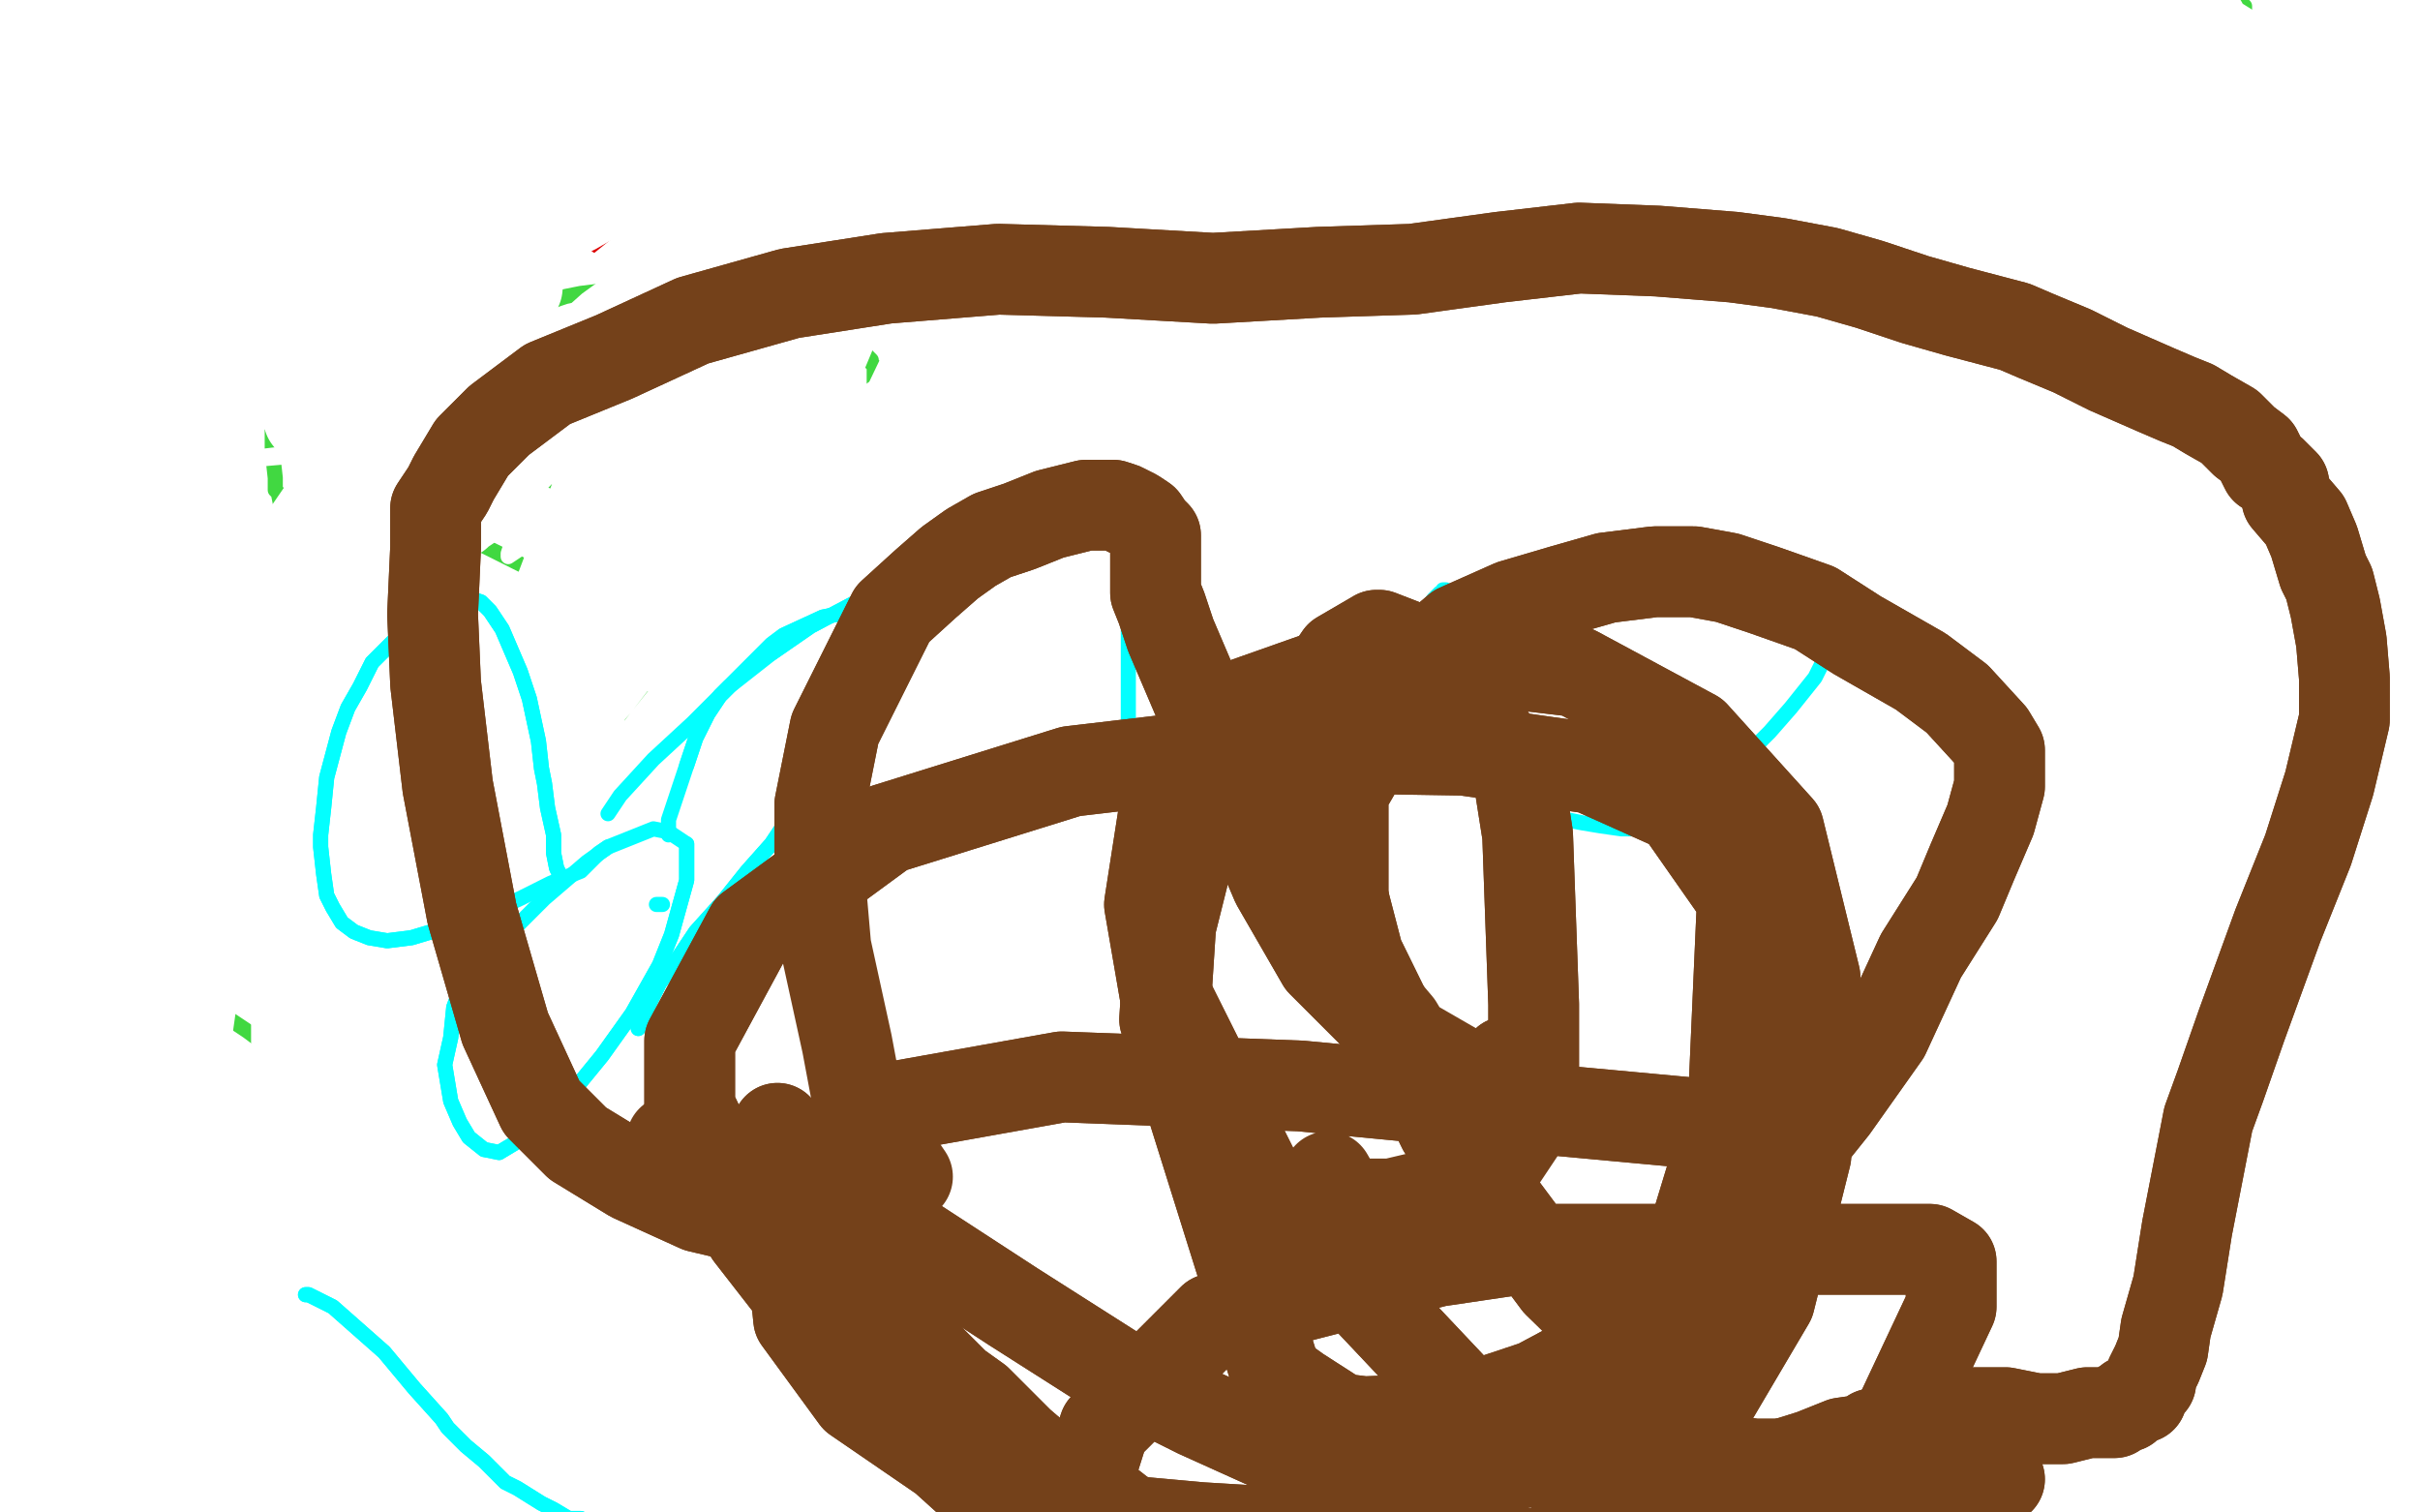 <?xml version="1.0" standalone="no"?>
<!DOCTYPE svg PUBLIC "-//W3C//DTD SVG 1.1//EN"
"http://www.w3.org/Graphics/SVG/1.1/DTD/svg11.dtd">

<svg width="800" height="500" version="1.1" xmlns="http://www.w3.org/2000/svg" xmlns:xlink="http://www.w3.org/1999/xlink" style="stroke-antialiasing: false"><desc>This SVG has been created on https://colorillo.com/</desc><rect x='0' y='0' width='800' height='500' style='fill: rgb(255,255,255); stroke-width:0' /><polyline points="122,54 121,54 121,54 118,54 118,54 116,54 116,54 115,55 115,55 110,57 110,57 106,58 106,58 103,58 103,58 99,61 97,62 93,65 90,68 88,71 87,71 85,73 84,74 81,79 80,82 78,86 77,88 75,93 75,97 75,98 74,99 74,100 74,102 74,103 74,106 74,108 74,109 74,110 75,113 77,114 78,115 80,115 81,116 85,116 96,119 101,120 108,121 110,121 111,121 114,121 122,121 127,121 138,121 152,121 153,121 154,121 155,121 157,114 158,112 158,106 158,104 157,102 155,98 154,96 149,92 143,87 138,84 132,81 125,79 121,77 119,76 111,75 101,75 90,76 68,82 50,92 38,100" style="fill: none; stroke: #41d841; stroke-width: 30; stroke-linejoin: round; stroke-linecap: round; stroke-antialiasing: false; stroke-antialias: 0; opacity: 1.0"/>
<polyline points="334,82 331,82 331,82 325,82 325,82 322,82 322,82 319,83 319,83 313,85 313,85 305,89 305,89 303,90 303,90 300,92 296,96 293,99 289,104 284,112 281,123 279,130 278,136 276,145 276,147 276,151 277,164 278,166 283,170 290,173 299,175 307,176 325,176 338,174 351,170 357,166 366,159 380,147 384,140 388,132 392,121 393,117 394,109 394,102 394,100 393,97 391,92 390,89 389,88 386,85 383,83 381,82 376,79 365,77 352,77 338,78 326,79 318,80 311,83 307,86 303,89 298,95 285,111 264,147 263,149 262,152" style="fill: none; stroke: #41d841; stroke-width: 1; stroke-linejoin: round; stroke-linecap: round; stroke-antialiasing: false; stroke-antialias: 0; opacity: 1.0"/>
<polyline points="63,123 64,123 64,123 78,120 78,120 89,117 89,117 109,113 109,113 124,109 124,109 134,107 134,107 136,107 136,107 137,107 125,109 68,131 42,143 18,149 17,150 31,149 40,148 72,144 130,132 137,130 137,129 130,129 94,138 39,154 19,158 8,159 18,159 51,153 140,135 198,118 208,115 211,115 205,113 178,111 62,123 1,138 60,124 88,119 103,116 104,116 76,115 41,121 12,125 4,127 53,116 100,108 142,97 154,94 158,92 153,90 128,88 76,98 10,119 0,124 56,111 130,96 173,89 176,89 174,89 166,93 145,107 133,114" style="fill: none; stroke: #ffffff; stroke-width: 1; stroke-linejoin: round; stroke-linecap: round; stroke-antialiasing: false; stroke-antialias: 0; opacity: 1.0"/>
<polyline points="71,85 71,84 71,84 74,83 74,83 95,78 95,78 116,75 116,75 127,73 127,73 128,73 128,73 129,73 129,72 112,76 90,83 56,94 42,101 27,106 30,104 43,93 63,84 76,77 78,76 79,75 79,74 69,75 44,80 73,58 134,43 148,41 150,40 147,41 135,45 116,55 100,63 93,67 92,68 91,69 94,69 101,66 103,65 101,64 94,63 86,63 84,63 89,60 110,56 162,50 184,53 194,55 196,57 195,64 189,72 152,101 117,124 97,139 91,145 90,147 93,145 115,128 136,117 154,108 156,107 129,115 79,129 49,139 33,143 31,143 39,138 68,125 82,117 90,113 91,112 88,110 68,111 43,118 33,123 31,124 47,122 83,114 102,109 109,107 110,106 109,106 94,105 90,105 86,106 86,107 97,104 118,99 140,94 147,93 147,92 147,91 146,91 145,91 147,90 150,88 153,85 153,84 154,84 154,83 154,82 149,81 142,81 130,83 123,86 122,86 121,87 121,89 122,92 137,99 167,103 174,105 183,105 184,105 184,106 178,120 168,133 142,156 135,162 134,163 145,152 150,148 152,147 152,146 144,144 131,144 105,148 101,149 100,149 99,149 123,144 162,135 221,118 253,109 287,100 313,95 322,94 326,93 328,93 329,93 328,93 295,101 252,114 242,117 241,118 255,113 271,108 288,101 292,100 292,99 285,99 274,100 265,103 264,103 264,104 265,106 268,108 272,109 272,110 265,118 256,124 253,128 252,131 252,132 252,133 252,134 256,135 263,135 272,131 283,120 285,118 285,117 278,132 276,137 273,148 272,153 272,154 272,145 272,133 271,115 271,114 271,113 271,118 272,126 273,131 275,145 277,148 277,149 278,149 288,149 308,146 319,142 336,137 348,134 352,134 360,133 363,133 364,133 363,137 348,145 296,160 263,172 252,176 249,177 249,178 248,179 249,181 268,185 302,186 309,184 313,183 314,183 315,182 310,181 294,181 285,181 284,181 283,181 296,182 313,180 329,174 348,167 349,166 350,165 349,164 324,165 314,168 313,168 316,170 332,168 350,163 360,158 361,157 362,156 363,155 363,154 363,153 357,151 353,151 351,151 350,151 363,145 368,141 372,138 373,136 374,131 374,130 374,128 374,127 373,127 375,125 378,118 379,114 379,112 379,110 379,109 379,104 374,98 359,94 349,91 339,90 337,89 336,89 340,88 349,86 356,85 361,83 362,83 362,82 362,81 361,81 361,82 388,79 396,78 400,77 401,77 399,80 397,85 397,87 396,88 396,89 396,91 396,94 395,96 395,97 393,93 391,87 391,75 391,72 391,70 391,71 390,82 389,94 389,118 389,124 389,130 389,131 389,132 392,127 396,116 402,91 404,87 404,84 404,86 400,107 395,129 388,171 383,199 382,201 382,202 382,203 382,201 386,159 393,115 394,101 394,92 394,91 393,93 389,101" style="fill: none; stroke: #ffffff; stroke-width: 30; stroke-linejoin: round; stroke-linecap: round; stroke-antialiasing: false; stroke-antialias: 0; opacity: 1.0"/>
<polyline points="246,91 246,90 246,90 245,90 245,90 244,90 244,90 237,89 237,89 235,89 235,89 234,89 234,89 232,89 232,89 228,89 224,89 222,89 220,89 213,89 209,90 208,90 204,91 202,92 194,95 192,97 190,98 188,99 188,100 186,102 184,103 183,103 180,105 178,107 177,108 177,109 174,114 173,114 173,115 173,116 173,117 173,118 172,119 171,124 171,127 171,131 170,134 170,137 170,138 170,140 170,144 171,148 172,151 172,152 173,154 175,157 176,160 177,162 179,163 181,164 182,165 184,166 185,167 186,168 191,169 193,170 196,171 197,171 199,172 202,172 205,172 207,172 209,172 210,172 211,172 220,172 222,172 226,172 238,169 241,168 251,164 259,160 260,160 262,159 265,157 269,154 272,152 273,151 276,147 276,146 277,145 277,144 278,142 279,138 280,134 280,132 280,129 280,127 280,126 280,125 279,121 278,117 277,114 276,113 276,111 275,110 272,105 271,103 268,100 267,99 255,90 250,87 249,86 247,85 243,84 236,82 233,81 232,81 223,86 222,88" style="fill: none; stroke: #dc0000; stroke-width: 30; stroke-linejoin: round; stroke-linecap: round; stroke-antialiasing: false; stroke-antialias: 0; opacity: 1.0"/>
<polyline points="232,73 230,76 230,76 172,134 172,134 152,150 152,150 138,159 138,159 147,144 184,113 247,62 256,54 265,48 262,55 188,116 128,154 126,155 126,154 127,153 185,99 186,98 188,96 180,105 151,131 93,173 74,181 96,147 122,121 167,81 241,38 242,38 238,52 206,100 186,125 167,149 166,149 167,149 192,140 213,132 243,111 253,104 254,103 253,104 225,140 175,186 158,198 151,203 150,204 155,197 204,158 247,134 264,122 272,119 273,119 225,178 193,206 173,226 166,232 159,235 168,214 199,182 233,150 270,130 272,130 273,130 265,150 230,191 169,257 158,266 167,256 192,232 217,210 227,202 234,197 235,197 235,198 225,213 204,246 180,263 174,267 230,188 270,143 348,66 360,60 352,63 319,82 307,91 271,112 238,126 228,130 227,130 227,129 227,127 232,121 245,106 249,104 249,103 241,113 222,127 182,157 170,165 167,166 167,163 184,144 228,112 321,52 333,44 335,43 335,42 331,47 316,55 285,72 267,83 250,94 247,95 243,96 245,95 252,87 271,68 280,62 284,61 283,61 259,91 237,119 228,132 223,140 223,141 224,142 245,143 269,139 286,135 303,128 310,124 313,122 314,121 309,130 283,152 240,190 229,197 226,200 240,191 276,167 291,153 301,145 302,145 297,151 266,182 236,201 201,233 137,272" style="fill: none; stroke: #ffffff; stroke-width: 30; stroke-linejoin: round; stroke-linecap: round; stroke-antialiasing: false; stroke-antialias: 0; opacity: 1.0"/>
<polyline points="432,226 449,211 449,211 450,211 450,211 451,211 451,211 453,211 453,211 456,211 459,210 460,210 467,210 477,210 480,210 482,211 490,214 493,216 495,219 496,224 496,229 488,246 445,277 425,284 416,286 394,295 351,292 350,290" style="fill: none; stroke: #ffffff; stroke-width: 5; stroke-linejoin: round; stroke-linecap: round; stroke-antialiasing: false; stroke-antialias: 0; opacity: 1.0"/>
<polyline points="396,245 407,247" style="fill: none; stroke: #ffffff; stroke-width: 5; stroke-linejoin: round; stroke-linecap: round; stroke-antialiasing: false; stroke-antialias: 0; opacity: 1.0"/>
<polyline points="350,290 349,281 353,267 365,254 396,245" style="fill: none; stroke: #ffffff; stroke-width: 5; stroke-linejoin: round; stroke-linecap: round; stroke-antialiasing: false; stroke-antialias: 0; opacity: 1.0"/>
<polyline points="177,215 177,211 177,211 177,204 177,204 177,202 177,202 177,201 177,201 177,200 177,200 179,188 179,188 181,182 181,182 186,174 197,155 207,143 212,135 225,122 255,102 270,95 288,88 300,86 321,82 336,81 345,81 350,81 354,81 359,83 366,98 367,105 367,126 367,141 367,181 367,195 366,212 363,222 360,232 350,255 335,268 328,273 318,280 307,284 306,284" style="fill: none; stroke: #ffffff; stroke-width: 5; stroke-linejoin: round; stroke-linecap: round; stroke-antialiasing: false; stroke-antialias: 0; opacity: 1.0"/>
<polyline points="143,121 143,120 143,120 143,119 143,119 145,116 145,116 154,110 154,110 156,110 156,110 160,107 160,107 164,106 164,106 171,103 178,101 187,98 192,97 200,96 202,96 207,95 211,95 228,96 241,98 243,98 262,103 266,105 269,106 279,110 281,111 285,116 286,117 287,118 288,119 288,120 289,121 289,127 289,129 289,131 289,136 288,144 285,152 285,154 282,160 282,162 281,165 275,174 270,178 267,181 257,190 251,193 249,194 248,194 234,196 231,196 208,196 199,195 187,193 185,193 161,181 159,180 140,169 139,168 137,165 134,162 129,156 124,143 124,142 123,140 123,136 124,133 126,130 129,127 130,126 132,124 134,121 137,118 141,116 147,113 148,113 157,111 157,115 156,119" style="fill: none; stroke: #41d841; stroke-width: 5; stroke-linejoin: round; stroke-linecap: round; stroke-antialiasing: false; stroke-antialias: 0; opacity: 1.0"/>
<polyline points="319,156 319,155 319,155 319,151 319,151 319,142 319,142 319,137 319,137 319,136 319,136 319,135 320,132 320,131 320,130 323,126 323,124 325,123 326,122 327,121 328,120 329,119 330,119 331,118 332,118 333,118 334,118 334,117 338,113 341,110 343,107 344,106 349,100 356,96 358,95 359,94 362,93 370,89 374,87 377,86 384,84 391,83 396,82 403,82 408,82 412,82 422,83 427,84 428,85 431,87 434,89 436,90 438,91 441,95 443,101 445,105 445,106 446,109 448,117 449,119 449,121 449,123 449,125 449,128 449,129 448,132 448,134 447,135 445,138 443,144 443,145 434,152 431,155 429,156 426,160 420,162 415,164 413,165 410,166 403,168 396,170 383,172 377,173 373,173 368,173 351,172 344,170 336,169 335,169 327,166 324,166 323,164 322,162 321,160 321,158 321,157 321,152 321,151 321,150 322,148 325,148 326,149" style="fill: none; stroke: #41d841; stroke-width: 5; stroke-linejoin: round; stroke-linecap: round; stroke-antialiasing: false; stroke-antialias: 0; opacity: 1.0"/>
<polyline points="349,40 347,39 347,39 346,38 346,38 344,37 344,37 344,36 344,36 343,36 343,36 342,35 342,35 334,32 332,31 331,30 330,30 324,28 321,28 318,27 316,27 311,26 308,26 305,26 304,26 297,26 286,26 285,26 282,26 281,26 280,26 278,25 274,25 270,25 266,25 262,25 261,25 262,25 264,27 263,27 258,27 252,27 250,27 243,27 233,26 227,26 223,26 218,27 216,27 214,28 208,29 202,30 199,31 196,32 193,32 192,32 191,32 188,33 185,35 184,35 178,41 174,42 172,43 169,47 168,48 159,53 155,56 154,57 152,61 144,67 142,69 132,76 130,79 126,83 125,83 125,84 126,84 125,86 121,89 115,92 113,93 112,93 112,94 111,94 109,98 102,108 101,109 100,110 98,113 96,119 93,129 92,130 90,133 90,135 90,139 90,142 90,149 91,158 91,162 92,163 93,168 93,173 96,184 98,189 99,193 100,195 104,203 109,213 111,217 113,221 118,226 122,230 124,232 126,234 128,236 131,239 140,243 142,243 146,244 154,247 156,248 169,248 170,248 172,249 176,251 185,254 188,254 194,257 198,259 206,262 215,266 223,268 225,269 232,273 242,276 246,278 254,282 264,284 280,288 292,290 302,292 316,295 326,296 333,296 348,296 352,297 361,297 377,298 392,298 400,296 426,289 429,289 438,284 445,278 446,277 446,276 447,276 447,275 454,271 464,265 467,263 470,261 476,258 478,256 482,250 483,249 486,246 489,242 492,239 495,235 496,234 498,231 501,225 503,223 505,221 507,219 509,217 510,215 512,207 513,204 514,202 514,201 518,191 519,188 521,184 522,181 524,175 524,170 524,166 525,157 525,154 525,151 525,148 525,147 525,143 524,140 524,137 527,122 528,115 530,104 530,94 532,73 532,69 532,65 532,64 531,62 529,58 523,51 522,49 521,47 512,41 508,40 506,39 505,39 491,36 484,35 479,35 470,34 460,34 455,34 434,32 427,32 419,31 407,31 403,31 382,31 370,31 365,31 352,32 343,33 326,36 315,38 309,39 294,43 290,45" style="fill: none; stroke: #41d841; stroke-width: 5; stroke-linejoin: round; stroke-linecap: round; stroke-antialiasing: false; stroke-antialias: 0; opacity: 1.0"/>
<polyline points="209,149 209,148 209,148 205,147 205,147 202,145 202,145 201,145 201,145 200,145 200,144 201,144 206,145 209,145 210,145 211,145 212,145 211,145 208,145 203,145 200,145 199,145 200,145 204,145 206,145 207,145 206,145 201,144 198,143 197,143 196,143 197,143" style="fill: none; stroke: #41d841; stroke-width: 5; stroke-linejoin: round; stroke-linecap: round; stroke-antialiasing: false; stroke-antialias: 0; opacity: 1.0"/>
<polyline points="383,132 382,132 382,132 381,132 381,132 381,131 381,130 381,129 381,130 378,133 378,134 377,134 376,135 376,134 377,134 377,133 378,134 378,135" style="fill: none; stroke: #41d841; stroke-width: 5; stroke-linejoin: round; stroke-linecap: round; stroke-antialiasing: false; stroke-antialias: 0; opacity: 1.0"/>
<polyline points="210,231 211,231 211,231 212,231 212,231 213,231 213,231 215,231 217,231 218,231 219,231 219,232 222,233 224,233 225,233 228,234 229,234 230,234 231,235 234,235 236,235 239,235 241,236 242,236 245,236 253,237 255,237 257,237 265,237 269,237 273,237 276,237 280,236 284,236 287,235 289,235 295,234 299,234 303,233 306,233 309,232 321,231 330,228 334,227 343,225 357,221 379,209 387,206 390,204 392,203 393,203" style="fill: none; stroke: #41d841; stroke-width: 5; stroke-linejoin: round; stroke-linecap: round; stroke-antialiasing: false; stroke-antialias: 0; opacity: 1.0"/>
<polyline points="385,195 386,196 386,196 389,199 389,199 390,200 390,200 391,202 391,202 392,203 392,203 392,204 393,205 394,206 395,207 398,211 398,212 399,213 401,215 401,216 402,217 402,218" style="fill: none; stroke: #41d841; stroke-width: 5; stroke-linejoin: round; stroke-linecap: round; stroke-antialiasing: false; stroke-antialias: 0; opacity: 1.0"/>
<polyline points="212,218 212,219 212,219 212,220 212,220 212,221 212,221 211,229 211,229 210,233 210,234 209,237 209,238 209,239 209,240 209,241 210,241" style="fill: none; stroke: #41d841; stroke-width: 5; stroke-linejoin: round; stroke-linecap: round; stroke-antialiasing: false; stroke-antialias: 0; opacity: 1.0"/>
<polyline points="48,250 48,251 48,251 48,252 48,252 48,253 48,253 48,264 48,264 48,271 48,271 48,273 49,279 49,288 50,291 51,294 52,299 60,315 61,317 61,319 61,320 62,321 62,322 67,328 70,333 82,341 94,350 105,360 114,366 119,368 120,369 146,387 160,396 173,401 191,411 208,418 231,428 251,434 280,442 324,453 330,455 344,456 348,456 350,456 351,456 355,456 357,456 358,456 359,456 398,450 445,444 498,438 526,435 565,427 578,424 604,412 626,402 655,386 671,369 681,359 695,330 695,306 693,297 688,291 664,269 648,264 635,260 611,252 606,250 605,249 603,248 602,248 601,248 596,244 580,231 560,208 556,203 541,169 541,165 544,135 571,96 582,85 602,66 614,54 631,42 651,29 685,8 704,1 742,2 742,4 742,5 742,8 741,14 732,29 725,35 723,38 716,47 707,59 694,70 684,88 668,104 664,109 662,112 662,114 661,115 658,122 656,125 653,128 652,129 651,129 644,137 614,161 583,194 512,246 477,258 457,265 455,266 453,266 452,267 451,267 450,267 436,260 418,254 382,242 354,235 321,223 287,210 207,169 180,158 145,132 130,122 105,104 99,98 92,94 86,92 82,91 81,91 80,91 78,91 77,91 77,90 70,84 63,77 58,66 53,55 44,44 41,42 40,42 40,41 39,40 38,40 36,39 34,38 33,38 32,37" style="fill: none; stroke: #41d841; stroke-width: 5; stroke-linejoin: round; stroke-linecap: round; stroke-antialiasing: false; stroke-antialias: 0; opacity: 1.0"/>
<polyline points="131,151 143,143 143,143 152,142 152,142 162,140 162,140 178,139 178,139 180,139 180,139 196,136 196,136 203,135 203,135 215,133 199,133 157,142 120,147 77,152 56,155 49,156 45,156 48,156 55,156 63,154 80,152 83,152 106,150 115,148 137,146 141,145 146,144 148,144 149,144 149,143 157,132 194,99 241,65 279,34 314,9 301,4 278,15 252,28 221,52 205,60 181,76 161,93 160,94 159,94 170,93 196,80 253,47 310,19 336,1 318,8 295,27 256,65 228,96 196,136 175,165 169,180 168,183 168,184 171,182 178,175" style="fill: none; stroke: #ffffff; stroke-width: 5; stroke-linejoin: round; stroke-linecap: round; stroke-antialiasing: false; stroke-antialias: 0; opacity: 1.0"/>
<polyline points="93,191 93,189 93,189 117,154 117,154 143,127 143,127 161,106 161,106 167,99 167,99 171,95 171,95 163,98 151,104 132,118 119,128 108,136 104,137 103,137 102,138 102,136 113,116 138,90 157,75 169,68 173,66 157,74 141,84 117,99 101,112 84,126 80,129 97,101 131,74 150,60 169,52 176,49 177,49 170,54 136,76 115,92 87,115 79,121 78,121 78,114 109,75 136,55 175,32 193,28 207,25 209,24 208,25 188,36 165,48 145,61 136,67 134,68 133,68 142,63 160,54 203,40 231,32 265,23 293,17 303,16 307,16 309,16 304,18 277,30 249,44 231,55 222,61 221,61 222,61 252,54 286,44 306,39 330,36 335,35 338,35 339,35 331,41 301,53 277,62 262,66 260,66 259,66 268,64 298,56 319,51 353,42 372,36 380,34 382,34 383,34 370,38 338,48 316,54 305,57 303,57 307,57 328,54 370,45 401,34 436,28 451,25 452,25 446,25 407,31 365,43 329,55 325,56 333,57 363,55 395,49 448,37 490,27 513,23 521,22 524,22 520,22 485,31 451,42 427,50 420,52 418,53 423,55 436,55 462,51 488,44 492,43 493,43 472,53 428,76 407,90 400,95 397,96 399,96 427,87 463,63 510,31 551,9 558,6 561,5 562,5 549,17 530,31 499,62 482,78 468,96 463,106 461,108 460,108 460,109 468,107 488,96 498,85 499,84 500,84 500,82 508,61 516,45 520,40 521,37 523,39 524,44 526,62 526,74 525,90 525,94 524,103 524,107 523,109 523,110 523,84 523,52 523,40 523,28 523,27 526,35 529,44 536,72 540,99 540,111 540,125 540,129 540,130 539,130 534,115 531,91 531,81 531,73 531,72 531,71 531,73 531,78 530,88 529,95 529,96 537,91 555,68 567,56 591,27 608,11 593,26 557,52 538,70 529,77 525,80 527,79 555,62 584,39 621,20 644,6 660,9 638,24 613,46 600,55 594,60 593,60 604,54 619,48 636,37 642,35 643,34 641,35 638,36 642,32 661,18 723,4 721,5 720,6 719,6 719,5 748,23 733,41 716,66 705,80 702,87 699,91 697,95 697,98 696,98 698,87 715,41 728,8 709,42 679,88 665,111 652,133 650,135 650,136 653,131 669,107 684,89 696,74 698,69 698,68 699,72 694,88 667,133 637,178 619,201 595,221 590,223 589,223 596,211 613,196 639,166 667,135 684,117 689,114 676,137 639,177 617,198 585,220 574,225 569,227 568,227 570,220 583,207 613,176 641,151 653,141 659,135 661,134 660,137 649,152 616,184 577,216 556,230 533,239 529,240 528,240 550,215 574,191 610,150 625,135 639,120 644,117 642,120 622,145 583,183 555,208 519,235 501,244 492,247 491,247 496,237 510,218 536,179 564,137 575,123 583,114 563,142 541,167 507,203 489,218 485,221 484,221 485,212 496,188 527,140 544,119 560,96 568,88 563,96 541,124 521,145 515,150 514,150 515,140 545,94 577,54 595,36 602,29 606,28 607,28 605,43 590,72 556,125 518,182 497,206 468,234 453,245 449,247 444,249 457,233 497,195 523,168 552,140 557,137 558,137 532,176 496,218 446,250 431,256 428,257 433,255 447,251 483,234 528,217 549,205 583,186 587,185 582,201 570,216 550,232 542,236 565,222 588,210 615,198 632,188 634,188 635,188 635,189 624,208 591,234 575,239 574,240 572,240 572,241 587,237 609,226 638,215 658,205 665,202 667,202 665,207 654,216 629,230 612,234 606,237 604,238 607,237 632,232 645,230 667,224 678,220 679,220 680,220 680,221 666,227 654,230 644,234 643,235 628,239 613,242 604,244 594,246 592,246 591,246 596,246 603,248 608,251 614,253 622,256 625,258 629,259 634,261 637,261 637,262 631,261 624,259 622,257 620,253 619,253 627,256 639,261 651,266 672,274 678,277 682,281 683,282 681,279 676,270 673,266 672,264 675,272 677,289 678,300 679,308 679,311 679,312 681,311 684,299 684,298 684,297 685,297 688,303 688,306 689,307 689,308 690,308 690,309 690,310 690,311 690,312 690,317 690,318 690,319 690,321 690,323 690,324 690,325 690,326 690,328 689,329 687,333 687,335 686,336 685,337 684,339 683,340 682,341 681,342 681,343 680,343 680,345 679,346 677,350 675,352 674,353 673,355 672,356 671,357 670,358 669,359 669,360 668,361 667,361 665,363 662,364 660,365 659,366 658,367 656,367 652,367 647,368 646,368 645,368 644,369 643,369 639,370 637,370 636,370 634,370 633,370 635,371 638,371 641,371 652,372 659,373 661,373 663,373 664,373 664,375 664,377 664,379 664,380 663,381 661,383 660,385 659,386 658,386 657,387 656,388 655,389 654,390 647,393 643,395 642,395 637,400 634,402 629,405 623,408 617,411 612,413 611,413 610,413 607,415 606,415 595,418 587,419 586,420 579,422 578,422 575,422 570,424 569,424 564,425 563,425 560,425 558,425 557,425 555,425 551,425 548,425 544,426 543,426 540,426 538,427 537,427 536,427 535,427 534,427 533,427 531,428 527,430 523,431 520,432 519,433 517,433 515,433 512,434 510,434 508,435 507,435 506,435 504,435 502,436 498,437 497,438 495,438 493,439 492,439 488,439 485,439 484,440 483,440 482,440 478,441 474,441 472,442 470,442 467,443 465,443 462,443 459,443 458,443 457,443 454,443 451,443 448,444 447,444 446,444 444,444 441,444 437,445 434,445 433,445 431,446 428,446 426,446 423,446 421,446 420,446 416,446 412,446 409,446 408,447 404,448 400,449 395,449 393,450 391,450 385,451 383,451 377,452 370,452 365,452 363,452 360,453 357,453 355,453 354,453 352,453 350,453 349,453 348,453 347,453 346,453 345,453 340,453 335,453 333,453 332,453 328,453 324,453 321,453 320,453 319,452 317,451 316,451 314,450 311,449 308,448 307,447 305,446 302,445 299,445 298,445 297,444 296,443 294,443 291,442 289,442 286,441 284,441 283,440 280,439 275,438 272,437 271,437 267,435 264,434 260,433 258,432 257,432 256,431 253,430 249,429 246,428 245,428 242,427 236,425 232,423 230,422 225,418 219,415 213,414 209,412 198,409 190,407 182,403 165,397 161,396 146,391 137,388 127,385 119,383 111,380 105,376 101,374 98,374 98,368 98,351 98,339 98,331 98,316 98,312 97,301 95,294 92,287 89,282 87,276 86,274 85,274 84,275 80,285 71,304 60,331 52,348 45,368 42,376 42,379 42,380 42,373 42,359 42,330 42,299 42,284 40,262 36,252 36,253 36,269 40,293 48,322 50,328 57,340 60,342 61,343 62,340 63,333 62,310 57,289 49,260 47,250 46,241 45,240 45,244 51,274 58,320 64,354 79,417 84,440 86,442 87,443 88,444 95,437 119,374 150,288 178,214 216,114 241,61 270,23 235,74 196,122 177,144 155,167 152,169 151,170 152,166 165,148 212,106 234,85 250,77 257,75 258,75 259,77 254,101 238,135 212,183 196,206 195,207 206,184 241,136 270,98 281,85 284,83 285,83 285,85 265,133 225,190 197,226 177,249 173,252 173,253 174,248 207,210 243,182 287,145 309,129 324,121 325,121 325,125 301,160 256,215 233,238 218,252 217,253 217,249 261,194 312,138 347,107 379,74 388,66 392,65 386,77 344,131 287,192 258,220 233,237 231,238 230,238 230,233 251,201 292,157 313,135 329,121 338,113 339,113 325,132 301,156 271,182 264,190 262,191 288,178 321,163 365,136 388,127 407,121 414,118 400,136 344,188 295,234 276,246 269,250 267,250 267,248 321,194 387,135 422,114 441,99 442,99 442,103 420,135 358,206 300,265 265,299 250,311 244,313 286,273 342,230 376,197 407,177 416,169 419,168 398,196 353,244 299,298 268,326 232,356 227,358 228,352 252,324 327,253 393,188 433,161 459,139 468,134 469,134 462,153 417,211 381,258 325,325 282,371 271,380 269,383 268,383 305,365 349,336 420,285 463,248 490,229 504,218 508,216 508,218 480,249 439,292 390,337 318,388 309,394 306,395 312,385 335,363 392,309 436,266 456,252 464,249 465,249 419,296 355,355 313,385 265,408 250,414 244,415 243,415 249,401 289,349 320,315 359,268 377,250 379,248 367,259 319,300 275,331 255,344 246,349 245,349 246,342 300,280 345,234 405,172 444,139 466,125 473,120 451,132 412,154 338,196 260,234 215,257 173,270 149,276 146,276 145,276 149,271 173,244 204,212 234,182 243,176 245,175 227,181 198,199 148,230 115,252 81,274 71,278 71,270 92,241 102,230 130,200 131,200 122,213 100,237 78,252 71,258 70,258 74,247 94,217 116,194 134,166 141,159 135,162 117,178 83,201 64,211 52,215 51,215 48,207 55,169 73,118 100,60 108,43 110,37 102,39 84,52 46,81 18,99 9,102 8,102 7,102 13,83 39,49 64,29 81,16 82,16 83,16 81,18 60,34 26,59 6,72 3,72 2,72 3,60 17,43 38,23 49,17 50,17 47,21 29,35 4,54 1,64 25,65 63,71 105,86 124,95 129,101 131,108 131,116 124,139 115,156 112,163 112,164 132,154 207,114 272,81 302,73 312,72 316,72 317,73 316,94 306,122 284,168 273,195 265,216 264,223 264,224 273,223 291,212 313,195 327,180 329,177 330,177 329,187 316,215 274,282 238,336 212,362 206,364 205,365 217,346 260,294 298,253 315,233 325,226 325,225 326,225 309,239 271,271 243,295 216,317 210,320 209,320 222,286 255,243 267,227 275,222 276,221 268,232 236,272 213,293 198,313 195,315 195,312 212,284 225,272 241,255 243,252 240,264 212,297 192,325 186,329 185,330 189,330 217,320 244,304 285,281 305,271 330,255 344,247 355,243 358,242 360,241 359,242 359,243 359,245 359,247 366,249 382,247 408,227 423,215 440,200 443,197 434,210 419,230 393,263 371,294 358,311 342,329 339,334 331,339 330,340 329,340 332,339 350,328 376,309 411,275 434,253 435,251 416,270 387,300 360,321 340,334 326,339 325,339 333,331 347,319" style="fill: none; stroke: #ffffff; stroke-width: 30; stroke-linejoin: round; stroke-linecap: round; stroke-antialiasing: false; stroke-antialias: 0; opacity: 1.0"/>
<polyline points="101,428 102,428 102,428 108,431 108,431 110,432 110,432 127,447 127,447 132,453 137,459 146,469 148,472 154,478 160,483 167,490 171,492 179,497 183,499 188,502 192,502 196,504" style="fill: none; stroke: #03ffff; stroke-width: 5; stroke-linejoin: round; stroke-linecap: round; stroke-antialiasing: false; stroke-antialias: 0; opacity: 1.0"/>
<polyline points="101,428 102,428 102,428 108,431 108,431 110,432 110,432 127,447 132,453 137,459 146,469 148,472 154,478 160,483 167,490 171,492 179,497 183,499 188,502 192,502 196,504 199,505 201,505 203,505 204,505 206,505 207,505" style="fill: none; stroke: #03ffff; stroke-width: 5; stroke-linejoin: round; stroke-linecap: round; stroke-antialiasing: false; stroke-antialias: 0; opacity: 1.0"/>
<polyline points="220,395 221,392 221,392 222,386 222,386 223,379 223,379 225,366 225,366 227,355 227,355 231,342 231,342" style="fill: none; stroke: #03ffff; stroke-width: 5; stroke-linejoin: round; stroke-linecap: round; stroke-antialiasing: false; stroke-antialias: 0; opacity: 1.0"/>
<polyline points="220,395 221,392 221,392 222,386 222,386 223,379 223,379 225,366 225,366 227,355 227,355 231,342 238,320 244,305 250,290" style="fill: none; stroke: #03ffff; stroke-width: 5; stroke-linejoin: round; stroke-linecap: round; stroke-antialiasing: false; stroke-antialias: 0; opacity: 1.0"/>
<polyline points="297,196 295,196 295,196 294,196 294,196 293,196 293,196 290,196 290,196 285,198 285,198 268,207 268,207 255,216 255,216" style="fill: none; stroke: #03ffff; stroke-width: 5; stroke-linejoin: round; stroke-linecap: round; stroke-antialiasing: false; stroke-antialias: 0; opacity: 1.0"/>
<polyline points="297,196 295,196 295,196 294,196 294,196 293,196 293,196 290,196 290,196 285,198 285,198 268,207 268,207 255,216 241,227 229,239 216,251 205,263 201,269" style="fill: none; stroke: #03ffff; stroke-width: 5; stroke-linejoin: round; stroke-linecap: round; stroke-antialiasing: false; stroke-antialias: 0; opacity: 1.0"/>
<polyline points="163,303 162,303 162,303 161,304 161,304 160,305 160,305 159,309 159,309 156,315 156,315 153,325 153,325 150,333 149,343 147,352 148,358 149,364 152,371 155,376 160,380 165,381 170,378 185,365 190,360 199,349 209,335 218,319 222,309 227,291 227,285 227,281 227,279" style="fill: none; stroke: #03ffff; stroke-width: 5; stroke-linejoin: round; stroke-linecap: round; stroke-antialiasing: false; stroke-antialias: 0; opacity: 1.0"/>
<polyline points="163,303 162,303 162,303 161,304 161,304 160,305 160,305 159,309 159,309 156,315 156,315 153,325 150,333 149,343 147,352 148,358 149,364 152,371 155,376 160,380 165,381 170,378 185,365 190,360 199,349 209,335 218,319 222,309 227,291 227,285 227,281 227,279 224,277 221,275 216,274 201,280 194,285 180,297 169,308" style="fill: none; stroke: #03ffff; stroke-width: 5; stroke-linejoin: round; stroke-linecap: round; stroke-antialiasing: false; stroke-antialias: 0; opacity: 1.0"/>
<polyline points="211,340 215,331 215,331 218,325 218,325 224,317 224,317 230,308 230,308 239,298 239,298 247,288 247,288 255,279 255,279 261,270 264,262 268,255 273,247 276,239 278,232 281,224 282,218 284,213 284,208 283,206 281,204 277,203 272,204 259,210 255,213 244,224 238,230 234,236 230,244 227,253" style="fill: none; stroke: #03ffff; stroke-width: 5; stroke-linejoin: round; stroke-linecap: round; stroke-antialiasing: false; stroke-antialias: 0; opacity: 1.0"/>
<polyline points="211,340 215,331 215,331 218,325 218,325 224,317 224,317 230,308 230,308 239,298 239,298 247,288 247,288 255,279 261,270 264,262 268,255 273,247 276,239 278,232 281,224 282,218 284,213 284,208 283,206 281,204 277,203 272,204 259,210 255,213 244,224 238,230 234,236 230,244 227,253 224,262 221,271 221,274 221,276" style="fill: none; stroke: #03ffff; stroke-width: 5; stroke-linejoin: round; stroke-linecap: round; stroke-antialiasing: false; stroke-antialias: 0; opacity: 1.0"/>
<polyline points="185,289 184,287 184,287 183,282 183,282 183,276 183,276 181,267 181,267 180,259 180,259 179,254 179,254 178,245 178,245 175,231 172,222 169,215 166,208 162,202 159,199 156,198 150,199 143,202 135,207 129,213 123,219 119,227 115,234 112,242 108,257 107,267 106,276 106,280 107,289 108,296 110,300 113,305 117,308 122,310 128,311 136,310 146,307" style="fill: none; stroke: #03ffff; stroke-width: 5; stroke-linejoin: round; stroke-linecap: round; stroke-antialiasing: false; stroke-antialias: 0; opacity: 1.0"/>
<polyline points="185,289 184,287 184,287 183,282 183,282 183,276 183,276 181,267 181,267 180,259 180,259 179,254 179,254 178,245 175,231 172,222 169,215 166,208 162,202 159,199 156,198 150,199 143,202 135,207 129,213 123,219 119,227 115,234 112,242 108,257 107,267 106,276 106,280 107,289 108,296 110,300 113,305 117,308 122,310 128,311 136,310 146,307 159,303 172,297 182,292 192,288 198,282 201,280" style="fill: none; stroke: #03ffff; stroke-width: 5; stroke-linejoin: round; stroke-linecap: round; stroke-antialiasing: false; stroke-antialias: 0; opacity: 1.0"/>
<circle cx="173.5" cy="323.5" r="2" style="fill: #03ffff; stroke-antialiasing: false; stroke-antialias: 0; opacity: 1.0"/>
<polyline points="219,299 218,299 218,299 217,299 217,299" style="fill: none; stroke: #03ffff; stroke-width: 5; stroke-linejoin: round; stroke-linecap: round; stroke-antialiasing: false; stroke-antialias: 0; opacity: 1.0"/>
<polyline points="373,204 373,206 373,206 373,218 373,218 373,229 373,229 373,243 373,243 378,258 378,258 381,268 381,268 384,274 384,274 389,283 391,285 391,286 392,287 394,287 396,287 399,283 402,277 407,271 411,265 418,257 426,246 433,237 442,228 451,218 460,210 470,203 474,198 476,196 477,196 477,195 478,195 479,200 481,207 484,216 488,224 492,235 495,242 498,247 502,255 507,261 511,265 518,271 523,272 529,273 536,274 541,274 550,269 557,265 563,261 576,251 585,242 592,234 600,224 604,216 606,210 607,205 607,201 607,198 607,196" style="fill: none; stroke: #03ffff; stroke-width: 5; stroke-linejoin: round; stroke-linecap: round; stroke-antialiasing: false; stroke-antialias: 0; opacity: 1.0"/>
<polyline points="397,271 394,278 394,278 387,306 387,306 385,337 385,337 422,455 429,460 443,469 451,470 475,469 508,458 536,443 578,403 586,391 606,366 623,342 635,316 647,297 652,285 658,271 661,260 661,252 661,248 658,243 647,231 635,222 621,214 614,210 600,201 583,195 571,191 560,189 547,189 531,191 517,195 500,200 482,208 469,219 444,262 444,306 444,309 446,316 449,321" style="fill: none; stroke: #74411a; stroke-width: 30; stroke-linejoin: round; stroke-linecap: round; stroke-antialiasing: false; stroke-antialias: 0; opacity: 1.0"/>
<polyline points="397,271 394,278 394,278 387,306 387,306 385,337 422,455 429,460 443,469 451,470 475,469 508,458 536,443 578,403 586,391 606,366 623,342 635,316 647,297 652,285 658,271 661,260 661,252 661,248 658,243 647,231 635,222 621,214 614,210 600,201 583,195 571,191 560,189 547,189 531,191 517,195 500,200 482,208 469,219 444,262 444,306 444,309 446,316 449,321 451,326 462,339 465,344 491,359" style="fill: none; stroke: #74411a; stroke-width: 30; stroke-linejoin: round; stroke-linecap: round; stroke-antialiasing: false; stroke-antialias: 0; opacity: 1.0"/>
<polyline points="498,351 498,352 498,352 496,354 496,354 493,356 493,356 482,359 482,359 475,356 475,356 437,318 437,318 422,292 422,292 387,210 384,201 382,196 382,193 382,191 382,184 382,181 382,177 380,175 378,172 375,170 371,168 368,167 365,167 359,167 347,170 337,174 328,177 321,181 314,186 306,193 295,203 287,219 276,241 271,266 271,290" style="fill: none; stroke: #74411a; stroke-width: 30; stroke-linejoin: round; stroke-linecap: round; stroke-antialiasing: false; stroke-antialias: 0; opacity: 1.0"/>
<polyline points="498,351 498,352 498,352 496,354 496,354 493,356 493,356 482,359 482,359 475,356 475,356 437,318 437,318 422,292 387,210 384,201 382,196 382,193 382,191 382,184 382,181 382,177 380,175 378,172 375,170 371,168 368,167 365,167 359,167 347,170 337,174 328,177 321,181 314,186 306,193 295,203 287,219 276,241 271,266 271,290 273,313 280,345 283,361 287,370 300,389" style="fill: none; stroke: #74411a; stroke-width: 30; stroke-linejoin: round; stroke-linecap: round; stroke-antialiasing: false; stroke-antialias: 0; opacity: 1.0"/>
<polyline points="264,398 261,399 261,399 248,403 248,403 231,399 231,399 209,389 209,389 191,378 191,378 179,366 179,366 167,340 167,340 156,302 148,260 144,226 143,203 144,181 144,179 144,175 144,168 148,162 150,158 156,148 165,139 181,127 203,118 229,106 261,97 293,92 330,89 366,90 401,92 436,90 467,89 496,85 522,82 548,83 573,85 588,87 604,90 618,94 633,99 647,103 666,108 673,111 685,116 697,122 713,129 720,132 725,134 730,137 737,141 742,146 746,149 749,155 751,156 753,158 755,160 756,165 762,172 765,179 768,189 770,193 772,201 774,212 775,224 775,238 770,259 763,281 753,306 741,339 734,359 730,370 723,406 720,425 716,439 715,446 713,451 711,455 711,457 710,458 708,460 708,462 704,463 703,465 701,465 699,467 696,467 690,467 682,469 673,469 663,467 654,467 649,467 642,467 637,469 632,470 628,472 623,474 619,474 616,476 609,477 599,481 583,486 564,496 547,505 533,514 521,517 507,521 486,526 465,531 448,535 432,535 422,533 408,528 389,514 380,507 370,500 361,493 354,488 344,483 337,477 330,470 323,463 316,458 309,451 302,444 293,439 287,432 281,429 276,424 271,417 264,410 259,403 254,398 247,392 241,389 238,387" style="fill: none; stroke: #74411a; stroke-width: 30; stroke-linejoin: round; stroke-linecap: round; stroke-antialiasing: false; stroke-antialias: 0; opacity: 1.0"/>
<polyline points="264,398 261,399 261,399 248,403 248,403 231,399 231,399 209,389 209,389 191,378 191,378 179,366 179,366 167,340 156,302 148,260 144,226 143,203 144,181 144,179 144,175 144,168 148,162 150,158 156,148 165,139 181,127 203,118 229,106 261,97 293,92 330,89 366,90 401,92 436,90 467,89 496,85 522,82 548,83 573,85 588,87 604,90 618,94 633,99 647,103 666,108 673,111 685,116 697,122 713,129 720,132 725,134 730,137 737,141 742,146 746,149 749,155 751,156 753,158 755,160 756,165 762,172 765,179 768,189 770,193 772,201 774,212 775,224 775,238 770,259 763,281 753,306 741,339 734,359 730,370 723,406 720,425 716,439 715,446 713,451 711,455 711,457 710,458 708,460 708,462 704,463 703,465 701,465 699,467 696,467 690,467 682,469 673,469 663,467 654,467 649,467 642,467 637,469 632,470 628,472 623,474 619,474 616,476 609,477 599,481 583,486 564,496 547,505 533,514 521,517 507,521 486,526 465,531 448,535 432,535 422,533 408,528 389,514 380,507 370,500 361,493 354,488 344,483 337,477 330,470 323,463 316,458 309,451 302,444 293,439 287,432 281,429 276,424 271,417 264,410 259,403 254,398 247,392 241,389 238,387 229,384 226,382 222,377" style="fill: none; stroke: #74411a; stroke-width: 30; stroke-linejoin: round; stroke-linecap: round; stroke-antialiasing: false; stroke-antialias: 0; opacity: 1.0"/>
<polyline points="257,373 257,375 257,375 261,380 261,380 269,387 269,387 292,404 292,404 335,432 335,432 368,453 368,453 396,467 396,467 427,481 443,484 458,486 465,486 470,486 479,486 489,486 500,484 508,483 515,483 524,483 531,481 536,481 543,481 550,481 559,483 567,483 573,483 580,484 588,484 600,486 606,486 621,488 630,489 635,489 644,489 651,489 656,489 658,489 659,489 661,489 644,500 611,512 576,517 547,517 508,514 469,509 430,507 397,505 375,503 365,498 359,495 359,491 365,472 401,436 475,417 502,413 562,413 597,413 625,413 638,413 645,417 645,432 621,483 583,515 533,529 481,531 417,521 363,507 318,486 283,462 264,436 261,406 295,366 351,356 430,359 503,366 557,371 590,377 597,382 585,430 562,469 500,524 439,545 371,529 342,509 290,462 248,408 228,366 228,344 248,307 293,274 354,255 422,247 484,248 526,254 555,267 576,297 573,365 552,434 531,467 508,474 484,463 417,392 385,328 380,299 387,254 410,233 444,221 479,217 521,222 560,243 588,274 600,323 588,399 573,448 562,463 554,462 515,424 477,373 449,316 436,266 432,233 443,217 455,210 456,210 474,217 502,257 505,276 507,332 507,359" style="fill: none; stroke: #74411a; stroke-width: 30; stroke-linejoin: round; stroke-linecap: round; stroke-antialiasing: false; stroke-antialias: 0; opacity: 1.0"/>
<polyline points="257,373 257,375 257,375 261,380 261,380 269,387 269,387 292,404 292,404 335,432 335,432 368,453 368,453 396,467 427,481 443,484 458,486 465,486 470,486 479,486 489,486 500,484 508,483 515,483 524,483 531,481 536,481 543,481 550,481 559,483 567,483 573,483 580,484 588,484 600,486 606,486 621,488 630,489 635,489 644,489 651,489 656,489 658,489 659,489 661,489 644,500 611,512 576,517 547,517 508,514 469,509 430,507 397,505 375,503 365,498 359,495 359,491 365,472 401,436 475,417 502,413 562,413 597,413 625,413 638,413 645,417 645,432 621,483 583,515 533,529 481,531 417,521 363,507 318,486 283,462 264,436 261,406 295,366 351,356 430,359 503,366 557,371 590,377 597,382 585,430 562,469 500,524 439,545 371,529 342,509 290,462 248,408 228,366 228,344 248,307 293,274 354,255 422,247 484,248 526,254 555,267 576,297 573,365 552,434 531,467 508,474 484,463 417,392 385,328 380,299 387,254 410,233 444,221 479,217 521,222 560,243 588,274 600,323 588,399 573,448 562,463 554,462 515,424 477,373 449,316 436,266 432,233 443,217 455,210 456,210 474,217 502,257 505,276 507,332 507,359 503,373 495,385 477,394 460,398 448,398 443,398 443,396 439,389" style="fill: none; stroke: #74411a; stroke-width: 30; stroke-linejoin: round; stroke-linecap: round; stroke-antialiasing: false; stroke-antialias: 0; opacity: 1.0"/>
</svg>

